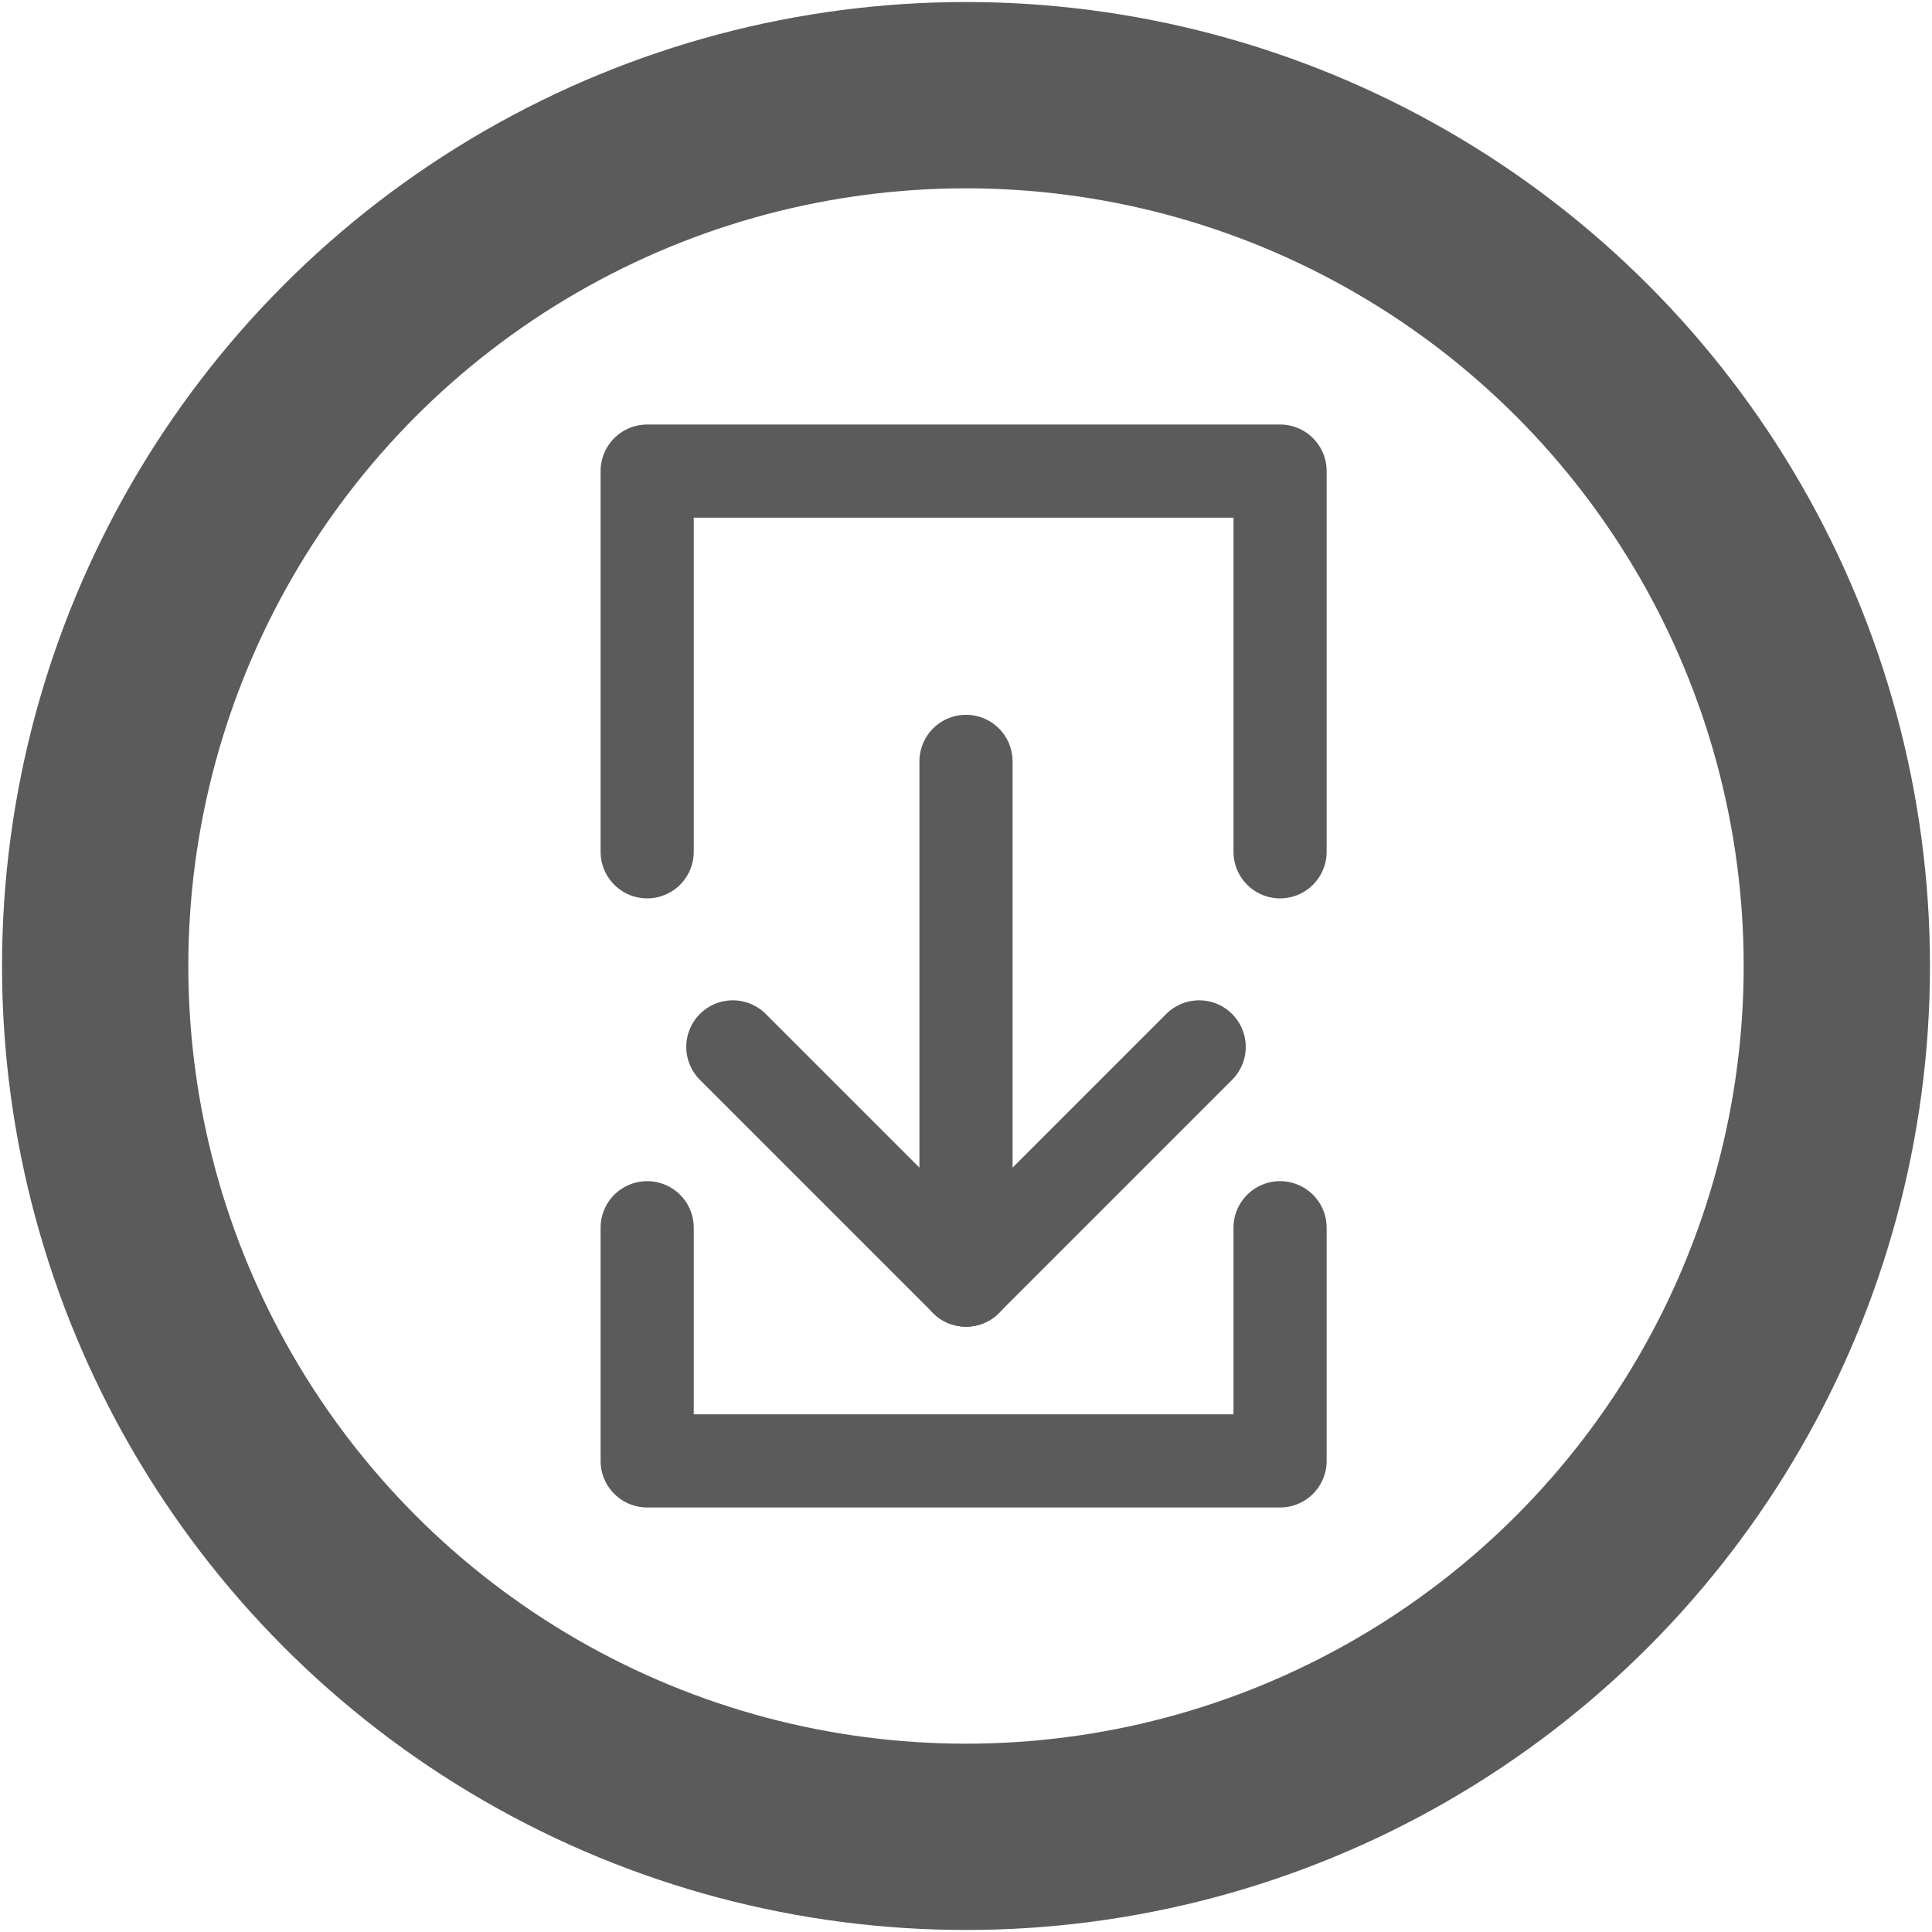<?xml version="1.0" encoding="UTF-8"?>
<!DOCTYPE svg PUBLIC "-//W3C//DTD SVG 1.1//EN" "http://www.w3.org/Graphics/SVG/1.1/DTD/svg11.dtd">
<!-- Creator: CorelDRAW Home & Student X7 -->
<svg xmlns="http://www.w3.org/2000/svg" xml:space="preserve" width="1.039in" height="1.039in" version="1.1" style="shape-rendering:geometricPrecision; text-rendering:geometricPrecision; image-rendering:optimizeQuality; fill-rule:evenodd; clip-rule:evenodd"
viewBox="0 0 406 406"
 xmlns:xlink="http://www.w3.org/1999/xlink">
 <defs>
  <style type="text/css">
   <![CDATA[
    .str0 {stroke:#5B5B5B;stroke-width:39.149}
    .str1 {stroke:#5B5B5B;stroke-width:19.577;stroke-linecap:round;stroke-linejoin:round}
    .fil0 {fill:none}
    .fil1 {fill:5B5B5B}
   ]]>
  </style>
 </defs>
 <g id="Layer_x0020_1">
  <circle class="fil0 str0" cx="203" cy="203" r="183"/>
  <g id="_243536784">
   <line class="fil0 str1" x1="154" y1="220" x2="203" y2= "269" />
   <line class="fil0 str1" x1="203" y1="160" x2="203" y2= "269" />
   <line class="fil0 str1" x1="252" y1="220" x2="203" y2= "269" />
  </g>
  <g id="_242945392">
   <polyline class="fil0 str1" points="269,258 269,307 136,307 136,258 "/>
   <polyline class="fil0 str1" points="269,179 269,99 136,99 136,179 "/>
  </g>
 </g>
</svg>

